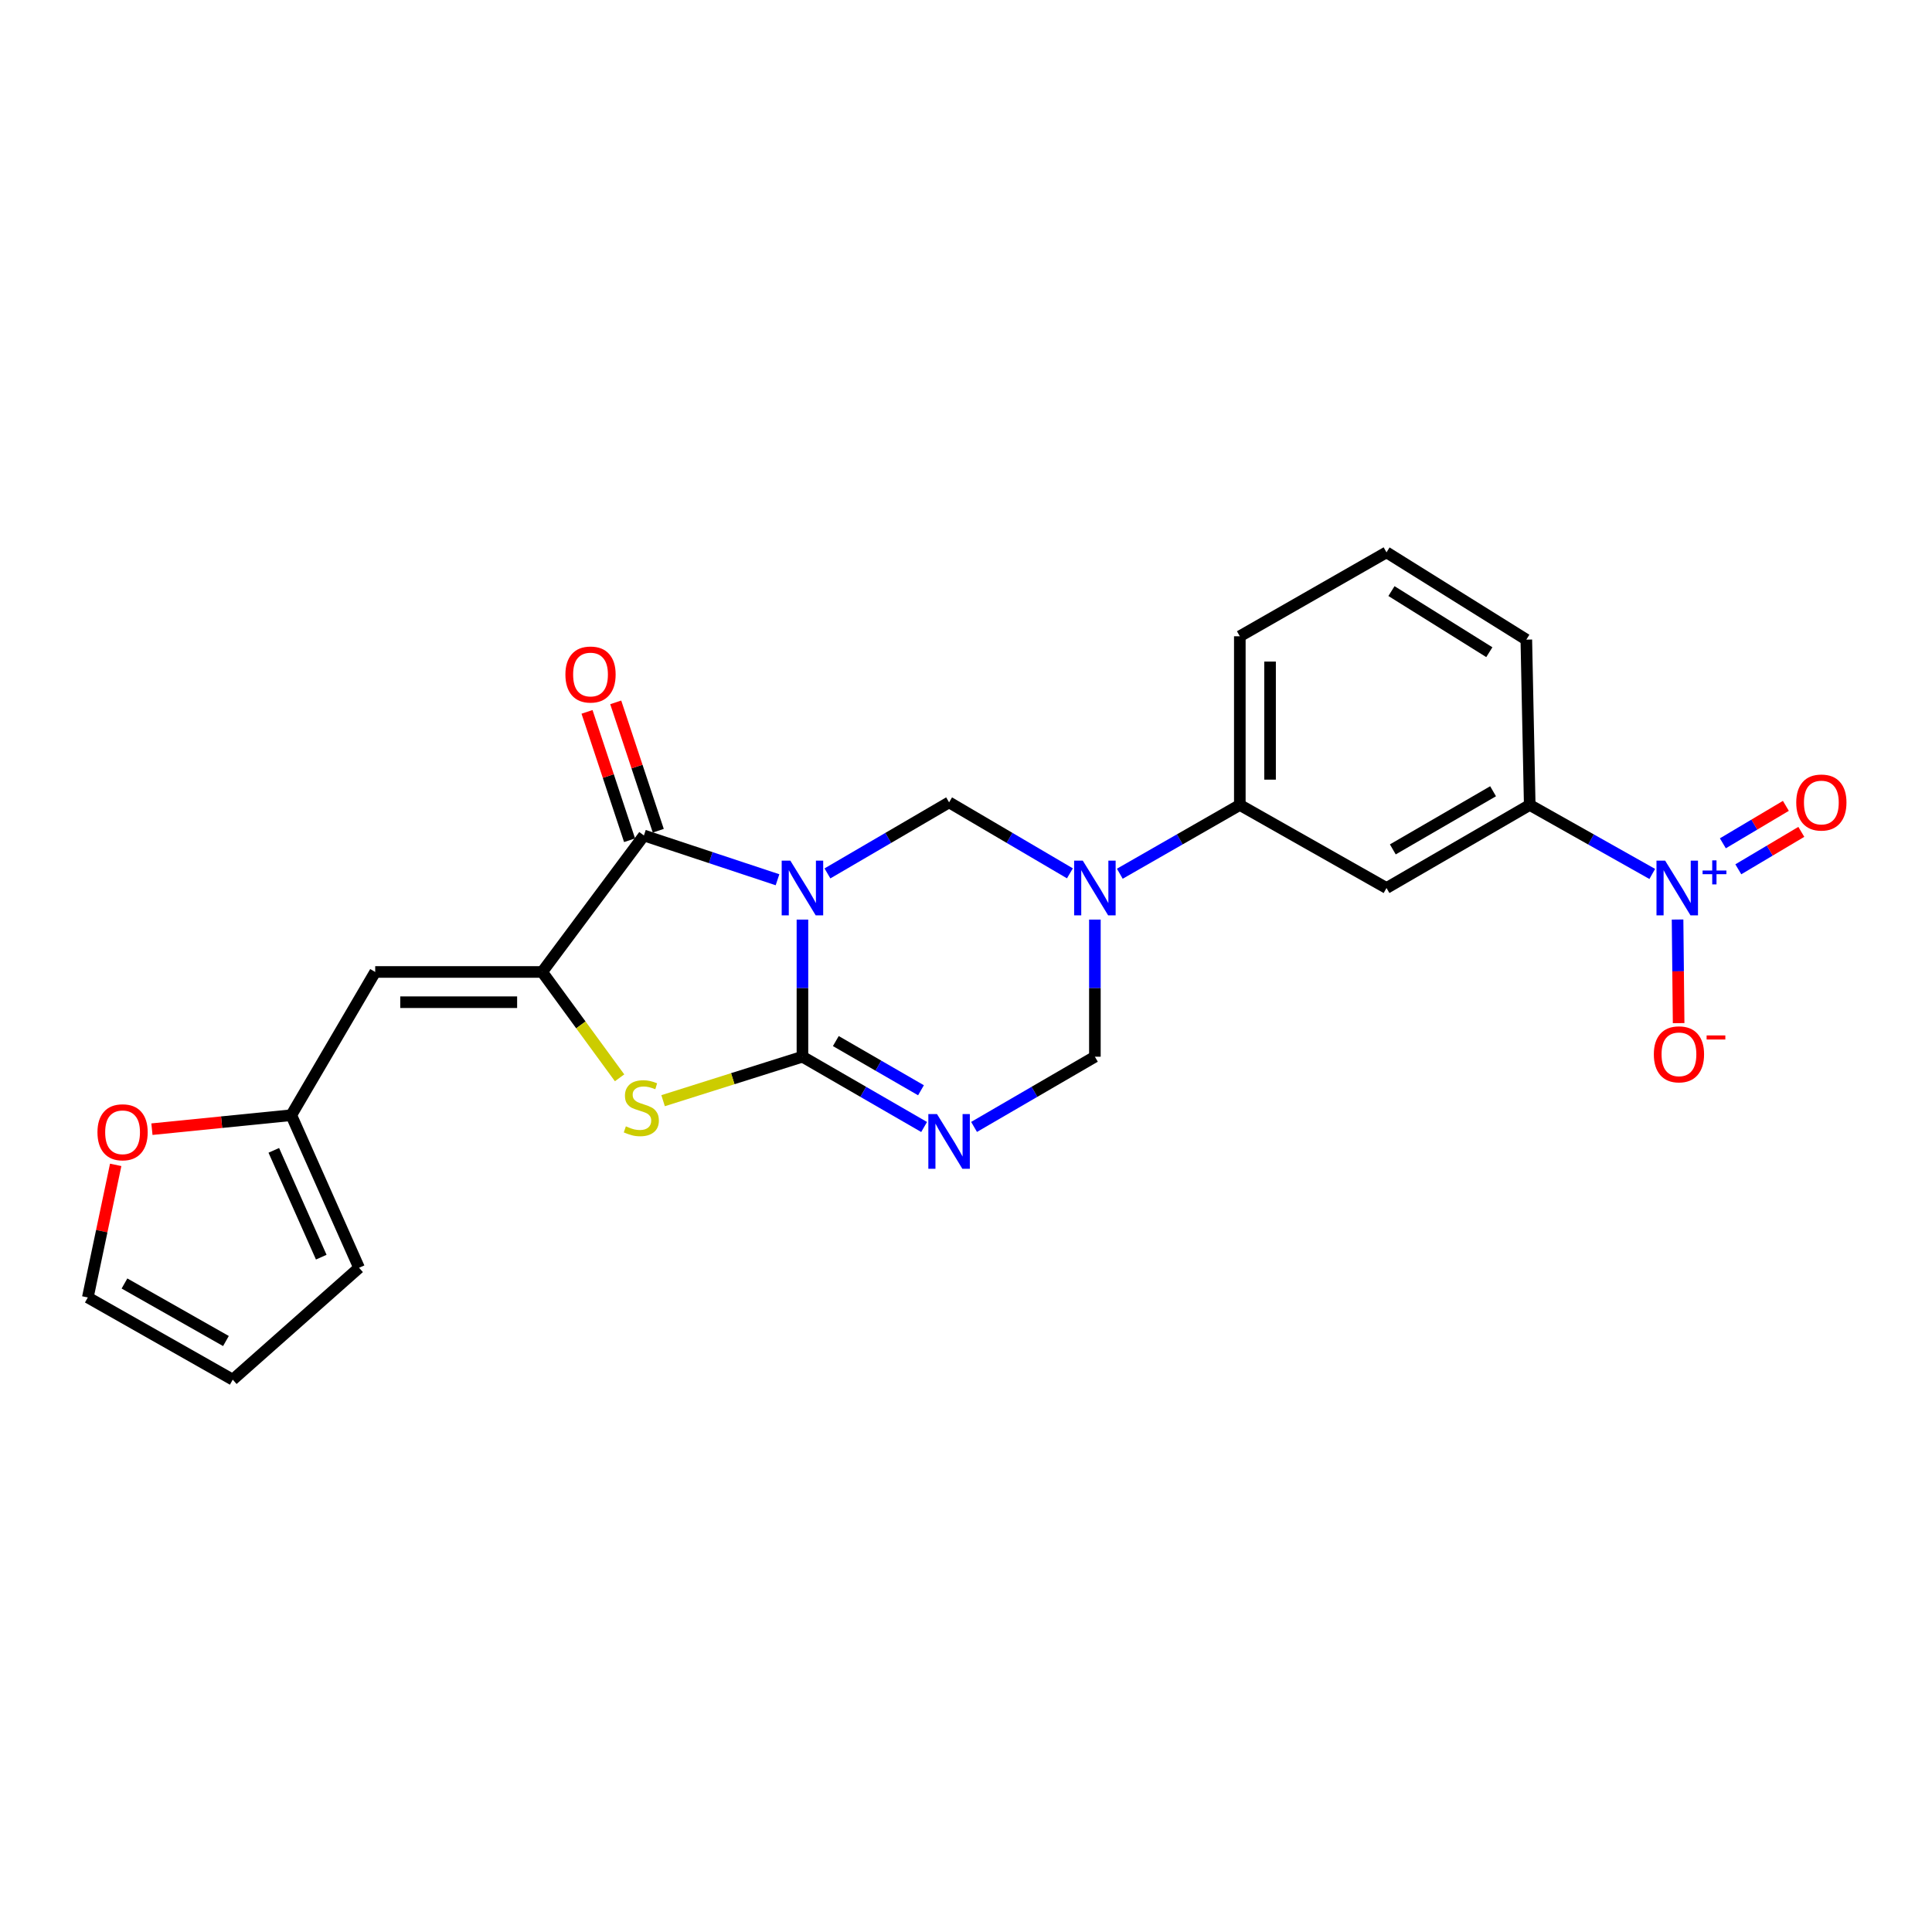 <?xml version='1.0' encoding='iso-8859-1'?>
<svg version='1.1' baseProfile='full'
              xmlns='http://www.w3.org/2000/svg'
                      xmlns:rdkit='http://www.rdkit.org/xml'
                      xmlns:xlink='http://www.w3.org/1999/xlink'
                  xml:space='preserve'
width='1000px' height='1000px' viewBox='0 0 1000 1000'>
<!-- END OF HEADER -->
<rect style='opacity:1.0;fill:#FFFFFF;stroke:none' width='1000' height='1000' x='0' y='0'> </rect>
<path class='bond-0' d='M 415.342,475.977 L 415.342,511.463' style='fill:none;fill-rule:evenodd;stroke:#0000FF;stroke-width:6px;stroke-linecap:butt;stroke-linejoin:miter;stroke-opacity:1' />
<path class='bond-0' d='M 415.342,511.463 L 415.342,546.949' style='fill:none;fill-rule:evenodd;stroke:#000000;stroke-width:6px;stroke-linecap:butt;stroke-linejoin:miter;stroke-opacity:1' />
<path class='bond-1' d='M 402.441,455.358 L 367.864,443.9' style='fill:none;fill-rule:evenodd;stroke:#0000FF;stroke-width:6px;stroke-linecap:butt;stroke-linejoin:miter;stroke-opacity:1' />
<path class='bond-1' d='M 367.864,443.9 L 333.288,432.442' style='fill:none;fill-rule:evenodd;stroke:#000000;stroke-width:6px;stroke-linecap:butt;stroke-linejoin:miter;stroke-opacity:1' />
<path class='bond-6' d='M 428.28,452.078 L 459.764,433.69' style='fill:none;fill-rule:evenodd;stroke:#0000FF;stroke-width:6px;stroke-linecap:butt;stroke-linejoin:miter;stroke-opacity:1' />
<path class='bond-6' d='M 459.764,433.69 L 491.248,415.302' style='fill:none;fill-rule:evenodd;stroke:#000000;stroke-width:6px;stroke-linecap:butt;stroke-linejoin:miter;stroke-opacity:1' />
<path class='bond-2' d='M 415.342,546.949 L 446.829,565.14' style='fill:none;fill-rule:evenodd;stroke:#000000;stroke-width:6px;stroke-linecap:butt;stroke-linejoin:miter;stroke-opacity:1' />
<path class='bond-2' d='M 446.829,565.14 L 478.317,583.331' style='fill:none;fill-rule:evenodd;stroke:#0000FF;stroke-width:6px;stroke-linecap:butt;stroke-linejoin:miter;stroke-opacity:1' />
<path class='bond-2' d='M 432.618,538.853 L 454.66,551.587' style='fill:none;fill-rule:evenodd;stroke:#000000;stroke-width:6px;stroke-linecap:butt;stroke-linejoin:miter;stroke-opacity:1' />
<path class='bond-2' d='M 454.66,551.587 L 476.701,564.321' style='fill:none;fill-rule:evenodd;stroke:#0000FF;stroke-width:6px;stroke-linecap:butt;stroke-linejoin:miter;stroke-opacity:1' />
<path class='bond-5' d='M 415.342,546.949 L 379.279,558.332' style='fill:none;fill-rule:evenodd;stroke:#000000;stroke-width:6px;stroke-linecap:butt;stroke-linejoin:miter;stroke-opacity:1' />
<path class='bond-5' d='M 379.279,558.332 L 343.215,569.715' style='fill:none;fill-rule:evenodd;stroke:#CCCC00;stroke-width:6px;stroke-linecap:butt;stroke-linejoin:miter;stroke-opacity:1' />
<path class='bond-3' d='M 333.288,432.442 L 280.626,503.087' style='fill:none;fill-rule:evenodd;stroke:#000000;stroke-width:6px;stroke-linecap:butt;stroke-linejoin:miter;stroke-opacity:1' />
<path class='bond-16' d='M 340.717,429.98 L 329.709,396.761' style='fill:none;fill-rule:evenodd;stroke:#000000;stroke-width:6px;stroke-linecap:butt;stroke-linejoin:miter;stroke-opacity:1' />
<path class='bond-16' d='M 329.709,396.761 L 318.7,363.543' style='fill:none;fill-rule:evenodd;stroke:#FF0000;stroke-width:6px;stroke-linecap:butt;stroke-linejoin:miter;stroke-opacity:1' />
<path class='bond-16' d='M 325.859,434.904 L 314.851,401.685' style='fill:none;fill-rule:evenodd;stroke:#000000;stroke-width:6px;stroke-linecap:butt;stroke-linejoin:miter;stroke-opacity:1' />
<path class='bond-16' d='M 314.851,401.685 L 303.842,368.467' style='fill:none;fill-rule:evenodd;stroke:#FF0000;stroke-width:6px;stroke-linecap:butt;stroke-linejoin:miter;stroke-opacity:1' />
<path class='bond-25' d='M 504.17,583.293 L 535.441,565.121' style='fill:none;fill-rule:evenodd;stroke:#0000FF;stroke-width:6px;stroke-linecap:butt;stroke-linejoin:miter;stroke-opacity:1' />
<path class='bond-25' d='M 535.441,565.121 L 566.711,546.949' style='fill:none;fill-rule:evenodd;stroke:#000000;stroke-width:6px;stroke-linecap:butt;stroke-linejoin:miter;stroke-opacity:1' />
<path class='bond-8' d='M 280.626,503.087 L 194.206,503.087' style='fill:none;fill-rule:evenodd;stroke:#000000;stroke-width:6px;stroke-linecap:butt;stroke-linejoin:miter;stroke-opacity:1' />
<path class='bond-8' d='M 267.663,518.74 L 207.169,518.74' style='fill:none;fill-rule:evenodd;stroke:#000000;stroke-width:6px;stroke-linecap:butt;stroke-linejoin:miter;stroke-opacity:1' />
<path class='bond-24' d='M 280.626,503.087 L 300.66,530.484' style='fill:none;fill-rule:evenodd;stroke:#000000;stroke-width:6px;stroke-linecap:butt;stroke-linejoin:miter;stroke-opacity:1' />
<path class='bond-24' d='M 300.66,530.484 L 320.695,557.882' style='fill:none;fill-rule:evenodd;stroke:#CCCC00;stroke-width:6px;stroke-linecap:butt;stroke-linejoin:miter;stroke-opacity:1' />
<path class='bond-4' d='M 553.783,452.039 L 522.516,433.671' style='fill:none;fill-rule:evenodd;stroke:#0000FF;stroke-width:6px;stroke-linecap:butt;stroke-linejoin:miter;stroke-opacity:1' />
<path class='bond-4' d='M 522.516,433.671 L 491.248,415.302' style='fill:none;fill-rule:evenodd;stroke:#000000;stroke-width:6px;stroke-linecap:butt;stroke-linejoin:miter;stroke-opacity:1' />
<path class='bond-9' d='M 566.711,475.977 L 566.711,511.463' style='fill:none;fill-rule:evenodd;stroke:#0000FF;stroke-width:6px;stroke-linecap:butt;stroke-linejoin:miter;stroke-opacity:1' />
<path class='bond-9' d='M 566.711,511.463 L 566.711,546.949' style='fill:none;fill-rule:evenodd;stroke:#000000;stroke-width:6px;stroke-linecap:butt;stroke-linejoin:miter;stroke-opacity:1' />
<path class='bond-10' d='M 579.613,452.24 L 610.672,434.441' style='fill:none;fill-rule:evenodd;stroke:#0000FF;stroke-width:6px;stroke-linecap:butt;stroke-linejoin:miter;stroke-opacity:1' />
<path class='bond-10' d='M 610.672,434.441 L 641.73,416.641' style='fill:none;fill-rule:evenodd;stroke:#000000;stroke-width:6px;stroke-linecap:butt;stroke-linejoin:miter;stroke-opacity:1' />
<path class='bond-7' d='M 855.206,452.353 L 823.496,434.497' style='fill:none;fill-rule:evenodd;stroke:#0000FF;stroke-width:6px;stroke-linecap:butt;stroke-linejoin:miter;stroke-opacity:1' />
<path class='bond-7' d='M 823.496,434.497 L 791.786,416.641' style='fill:none;fill-rule:evenodd;stroke:#000000;stroke-width:6px;stroke-linecap:butt;stroke-linejoin:miter;stroke-opacity:1' />
<path class='bond-14' d='M 868.304,475.944 L 868.581,502.759' style='fill:none;fill-rule:evenodd;stroke:#0000FF;stroke-width:6px;stroke-linecap:butt;stroke-linejoin:miter;stroke-opacity:1' />
<path class='bond-14' d='M 868.581,502.759 L 868.857,529.574' style='fill:none;fill-rule:evenodd;stroke:#FF0000;stroke-width:6px;stroke-linecap:butt;stroke-linejoin:miter;stroke-opacity:1' />
<path class='bond-15' d='M 899.749,449.95 L 916.055,440.259' style='fill:none;fill-rule:evenodd;stroke:#0000FF;stroke-width:6px;stroke-linecap:butt;stroke-linejoin:miter;stroke-opacity:1' />
<path class='bond-15' d='M 916.055,440.259 L 932.361,430.568' style='fill:none;fill-rule:evenodd;stroke:#FF0000;stroke-width:6px;stroke-linecap:butt;stroke-linejoin:miter;stroke-opacity:1' />
<path class='bond-15' d='M 891.752,436.495 L 908.058,426.804' style='fill:none;fill-rule:evenodd;stroke:#0000FF;stroke-width:6px;stroke-linecap:butt;stroke-linejoin:miter;stroke-opacity:1' />
<path class='bond-15' d='M 908.058,426.804 L 924.365,417.112' style='fill:none;fill-rule:evenodd;stroke:#FF0000;stroke-width:6px;stroke-linecap:butt;stroke-linejoin:miter;stroke-opacity:1' />
<path class='bond-13' d='M 194.206,503.087 L 150.762,577.219' style='fill:none;fill-rule:evenodd;stroke:#000000;stroke-width:6px;stroke-linecap:butt;stroke-linejoin:miter;stroke-opacity:1' />
<path class='bond-12' d='M 641.73,416.641 L 717.654,459.634' style='fill:none;fill-rule:evenodd;stroke:#000000;stroke-width:6px;stroke-linecap:butt;stroke-linejoin:miter;stroke-opacity:1' />
<path class='bond-22' d='M 641.73,416.641 L 641.73,329.335' style='fill:none;fill-rule:evenodd;stroke:#000000;stroke-width:6px;stroke-linecap:butt;stroke-linejoin:miter;stroke-opacity:1' />
<path class='bond-22' d='M 657.383,403.545 L 657.383,342.431' style='fill:none;fill-rule:evenodd;stroke:#000000;stroke-width:6px;stroke-linecap:butt;stroke-linejoin:miter;stroke-opacity:1' />
<path class='bond-11' d='M 791.786,416.641 L 717.654,459.634' style='fill:none;fill-rule:evenodd;stroke:#000000;stroke-width:6px;stroke-linecap:butt;stroke-linejoin:miter;stroke-opacity:1' />
<path class='bond-11' d='M 772.814,409.55 L 720.921,439.645' style='fill:none;fill-rule:evenodd;stroke:#000000;stroke-width:6px;stroke-linecap:butt;stroke-linejoin:miter;stroke-opacity:1' />
<path class='bond-26' d='M 791.786,416.641 L 790.021,331.074' style='fill:none;fill-rule:evenodd;stroke:#000000;stroke-width:6px;stroke-linecap:butt;stroke-linejoin:miter;stroke-opacity:1' />
<path class='bond-17' d='M 150.762,577.219 L 114.701,580.839' style='fill:none;fill-rule:evenodd;stroke:#000000;stroke-width:6px;stroke-linecap:butt;stroke-linejoin:miter;stroke-opacity:1' />
<path class='bond-17' d='M 114.701,580.839 L 78.64,584.459' style='fill:none;fill-rule:evenodd;stroke:#FF0000;stroke-width:6px;stroke-linecap:butt;stroke-linejoin:miter;stroke-opacity:1' />
<path class='bond-18' d='M 150.762,577.219 L 185.849,656.195' style='fill:none;fill-rule:evenodd;stroke:#000000;stroke-width:6px;stroke-linecap:butt;stroke-linejoin:miter;stroke-opacity:1' />
<path class='bond-18' d='M 141.72,595.421 L 166.282,650.704' style='fill:none;fill-rule:evenodd;stroke:#000000;stroke-width:6px;stroke-linecap:butt;stroke-linejoin:miter;stroke-opacity:1' />
<path class='bond-19' d='M 59.883,602.931 L 52.669,637.246' style='fill:none;fill-rule:evenodd;stroke:#FF0000;stroke-width:6px;stroke-linecap:butt;stroke-linejoin:miter;stroke-opacity:1' />
<path class='bond-19' d='M 52.669,637.246 L 45.455,671.561' style='fill:none;fill-rule:evenodd;stroke:#000000;stroke-width:6px;stroke-linecap:butt;stroke-linejoin:miter;stroke-opacity:1' />
<path class='bond-20' d='M 185.849,656.195 L 120.474,714.11' style='fill:none;fill-rule:evenodd;stroke:#000000;stroke-width:6px;stroke-linecap:butt;stroke-linejoin:miter;stroke-opacity:1' />
<path class='bond-27' d='M 45.455,671.561 L 120.474,714.11' style='fill:none;fill-rule:evenodd;stroke:#000000;stroke-width:6px;stroke-linecap:butt;stroke-linejoin:miter;stroke-opacity:1' />
<path class='bond-27' d='M 64.43,664.328 L 116.943,694.112' style='fill:none;fill-rule:evenodd;stroke:#000000;stroke-width:6px;stroke-linecap:butt;stroke-linejoin:miter;stroke-opacity:1' />
<path class='bond-21' d='M 790.021,331.074 L 717.654,285.89' style='fill:none;fill-rule:evenodd;stroke:#000000;stroke-width:6px;stroke-linecap:butt;stroke-linejoin:miter;stroke-opacity:1' />
<path class='bond-21' d='M 770.876,337.574 L 720.219,305.945' style='fill:none;fill-rule:evenodd;stroke:#000000;stroke-width:6px;stroke-linecap:butt;stroke-linejoin:miter;stroke-opacity:1' />
<path class='bond-23' d='M 641.73,329.335 L 717.654,285.89' style='fill:none;fill-rule:evenodd;stroke:#000000;stroke-width:6px;stroke-linecap:butt;stroke-linejoin:miter;stroke-opacity:1' />
<path  class='atom-0' d='M 409.082 445.474
L 418.362 460.474
Q 419.282 461.954, 420.762 464.634
Q 422.242 467.314, 422.322 467.474
L 422.322 445.474
L 426.082 445.474
L 426.082 473.794
L 422.202 473.794
L 412.242 457.394
Q 411.082 455.474, 409.842 453.274
Q 408.642 451.074, 408.282 450.394
L 408.282 473.794
L 404.602 473.794
L 404.602 445.474
L 409.082 445.474
' fill='#0000FF'/>
<path  class='atom-3' d='M 484.988 576.642
L 494.268 591.642
Q 495.188 593.122, 496.668 595.802
Q 498.148 598.482, 498.228 598.642
L 498.228 576.642
L 501.988 576.642
L 501.988 604.962
L 498.108 604.962
L 488.148 588.562
Q 486.988 586.642, 485.748 584.442
Q 484.548 582.242, 484.188 581.562
L 484.188 604.962
L 480.508 604.962
L 480.508 576.642
L 484.988 576.642
' fill='#0000FF'/>
<path  class='atom-5' d='M 560.451 445.474
L 569.731 460.474
Q 570.651 461.954, 572.131 464.634
Q 573.611 467.314, 573.691 467.474
L 573.691 445.474
L 577.451 445.474
L 577.451 473.794
L 573.571 473.794
L 563.611 457.394
Q 562.451 455.474, 561.211 453.274
Q 560.011 451.074, 559.651 450.394
L 559.651 473.794
L 555.971 473.794
L 555.971 445.474
L 560.451 445.474
' fill='#0000FF'/>
<path  class='atom-6' d='M 323.949 582.991
Q 324.269 583.111, 325.589 583.671
Q 326.909 584.231, 328.349 584.591
Q 329.829 584.911, 331.269 584.911
Q 333.949 584.911, 335.509 583.631
Q 337.069 582.311, 337.069 580.031
Q 337.069 578.471, 336.269 577.511
Q 335.509 576.551, 334.309 576.031
Q 333.109 575.511, 331.109 574.911
Q 328.589 574.151, 327.069 573.431
Q 325.589 572.711, 324.509 571.191
Q 323.469 569.671, 323.469 567.111
Q 323.469 563.551, 325.869 561.351
Q 328.309 559.151, 333.109 559.151
Q 336.389 559.151, 340.109 560.711
L 339.189 563.791
Q 335.789 562.391, 333.229 562.391
Q 330.469 562.391, 328.949 563.551
Q 327.429 564.671, 327.469 566.631
Q 327.469 568.151, 328.229 569.071
Q 329.029 569.991, 330.149 570.511
Q 331.309 571.031, 333.229 571.631
Q 335.789 572.431, 337.309 573.231
Q 338.829 574.031, 339.909 575.671
Q 341.029 577.271, 341.029 580.031
Q 341.029 583.951, 338.389 586.071
Q 335.789 588.151, 331.429 588.151
Q 328.909 588.151, 326.989 587.591
Q 325.109 587.071, 322.869 586.151
L 323.949 582.991
' fill='#CCCC00'/>
<path  class='atom-8' d='M 861.876 445.474
L 871.156 460.474
Q 872.076 461.954, 873.556 464.634
Q 875.036 467.314, 875.116 467.474
L 875.116 445.474
L 878.876 445.474
L 878.876 473.794
L 874.996 473.794
L 865.036 457.394
Q 863.876 455.474, 862.636 453.274
Q 861.436 451.074, 861.076 450.394
L 861.076 473.794
L 857.396 473.794
L 857.396 445.474
L 861.876 445.474
' fill='#0000FF'/>
<path  class='atom-8' d='M 881.252 450.579
L 886.242 450.579
L 886.242 445.325
L 888.459 445.325
L 888.459 450.579
L 893.581 450.579
L 893.581 452.479
L 888.459 452.479
L 888.459 457.759
L 886.242 457.759
L 886.242 452.479
L 881.252 452.479
L 881.252 450.579
' fill='#0000FF'/>
<path  class='atom-15' d='M 856.023 545.716
Q 856.023 538.916, 859.383 535.116
Q 862.743 531.316, 869.023 531.316
Q 875.303 531.316, 878.663 535.116
Q 882.023 538.916, 882.023 545.716
Q 882.023 552.596, 878.623 556.516
Q 875.223 560.396, 869.023 560.396
Q 862.783 560.396, 859.383 556.516
Q 856.023 552.636, 856.023 545.716
M 869.023 557.196
Q 873.343 557.196, 875.663 554.316
Q 878.023 551.396, 878.023 545.716
Q 878.023 540.156, 875.663 537.356
Q 873.343 534.516, 869.023 534.516
Q 864.703 534.516, 862.343 537.316
Q 860.023 540.116, 860.023 545.716
Q 860.023 551.436, 862.343 554.316
Q 864.703 557.196, 869.023 557.196
' fill='#FF0000'/>
<path  class='atom-15' d='M 883.343 535.938
L 893.032 535.938
L 893.032 538.05
L 883.343 538.05
L 883.343 535.938
' fill='#FF0000'/>
<path  class='atom-16' d='M 929.729 415.382
Q 929.729 408.582, 933.089 404.782
Q 936.449 400.982, 942.729 400.982
Q 949.009 400.982, 952.369 404.782
Q 955.729 408.582, 955.729 415.382
Q 955.729 422.262, 952.329 426.182
Q 948.929 430.062, 942.729 430.062
Q 936.489 430.062, 933.089 426.182
Q 929.729 422.302, 929.729 415.382
M 942.729 426.862
Q 947.049 426.862, 949.369 423.982
Q 951.729 421.062, 951.729 415.382
Q 951.729 409.822, 949.369 407.022
Q 947.049 404.182, 942.729 404.182
Q 938.409 404.182, 936.049 406.982
Q 933.729 409.782, 933.729 415.382
Q 933.729 421.102, 936.049 423.982
Q 938.409 426.862, 942.729 426.862
' fill='#FF0000'/>
<path  class='atom-17' d='M 292.652 349.128
Q 292.652 342.328, 296.012 338.528
Q 299.372 334.728, 305.652 334.728
Q 311.932 334.728, 315.292 338.528
Q 318.652 342.328, 318.652 349.128
Q 318.652 356.008, 315.252 359.928
Q 311.852 363.808, 305.652 363.808
Q 299.412 363.808, 296.012 359.928
Q 292.652 356.048, 292.652 349.128
M 305.652 360.608
Q 309.972 360.608, 312.292 357.728
Q 314.652 354.808, 314.652 349.128
Q 314.652 343.568, 312.292 340.768
Q 309.972 337.928, 305.652 337.928
Q 301.332 337.928, 298.972 340.728
Q 296.652 343.528, 296.652 349.128
Q 296.652 354.848, 298.972 357.728
Q 301.332 360.608, 305.652 360.608
' fill='#FF0000'/>
<path  class='atom-18' d='M 50.446 586.065
Q 50.446 579.265, 53.806 575.465
Q 57.166 571.665, 63.446 571.665
Q 69.726 571.665, 73.086 575.465
Q 76.446 579.265, 76.446 586.065
Q 76.446 592.945, 73.046 596.865
Q 69.646 600.745, 63.446 600.745
Q 57.206 600.745, 53.806 596.865
Q 50.446 592.985, 50.446 586.065
M 63.446 597.545
Q 67.766 597.545, 70.086 594.665
Q 72.446 591.745, 72.446 586.065
Q 72.446 580.505, 70.086 577.705
Q 67.766 574.865, 63.446 574.865
Q 59.126 574.865, 56.766 577.665
Q 54.446 580.465, 54.446 586.065
Q 54.446 591.785, 56.766 594.665
Q 59.126 597.545, 63.446 597.545
' fill='#FF0000'/>
</svg>
